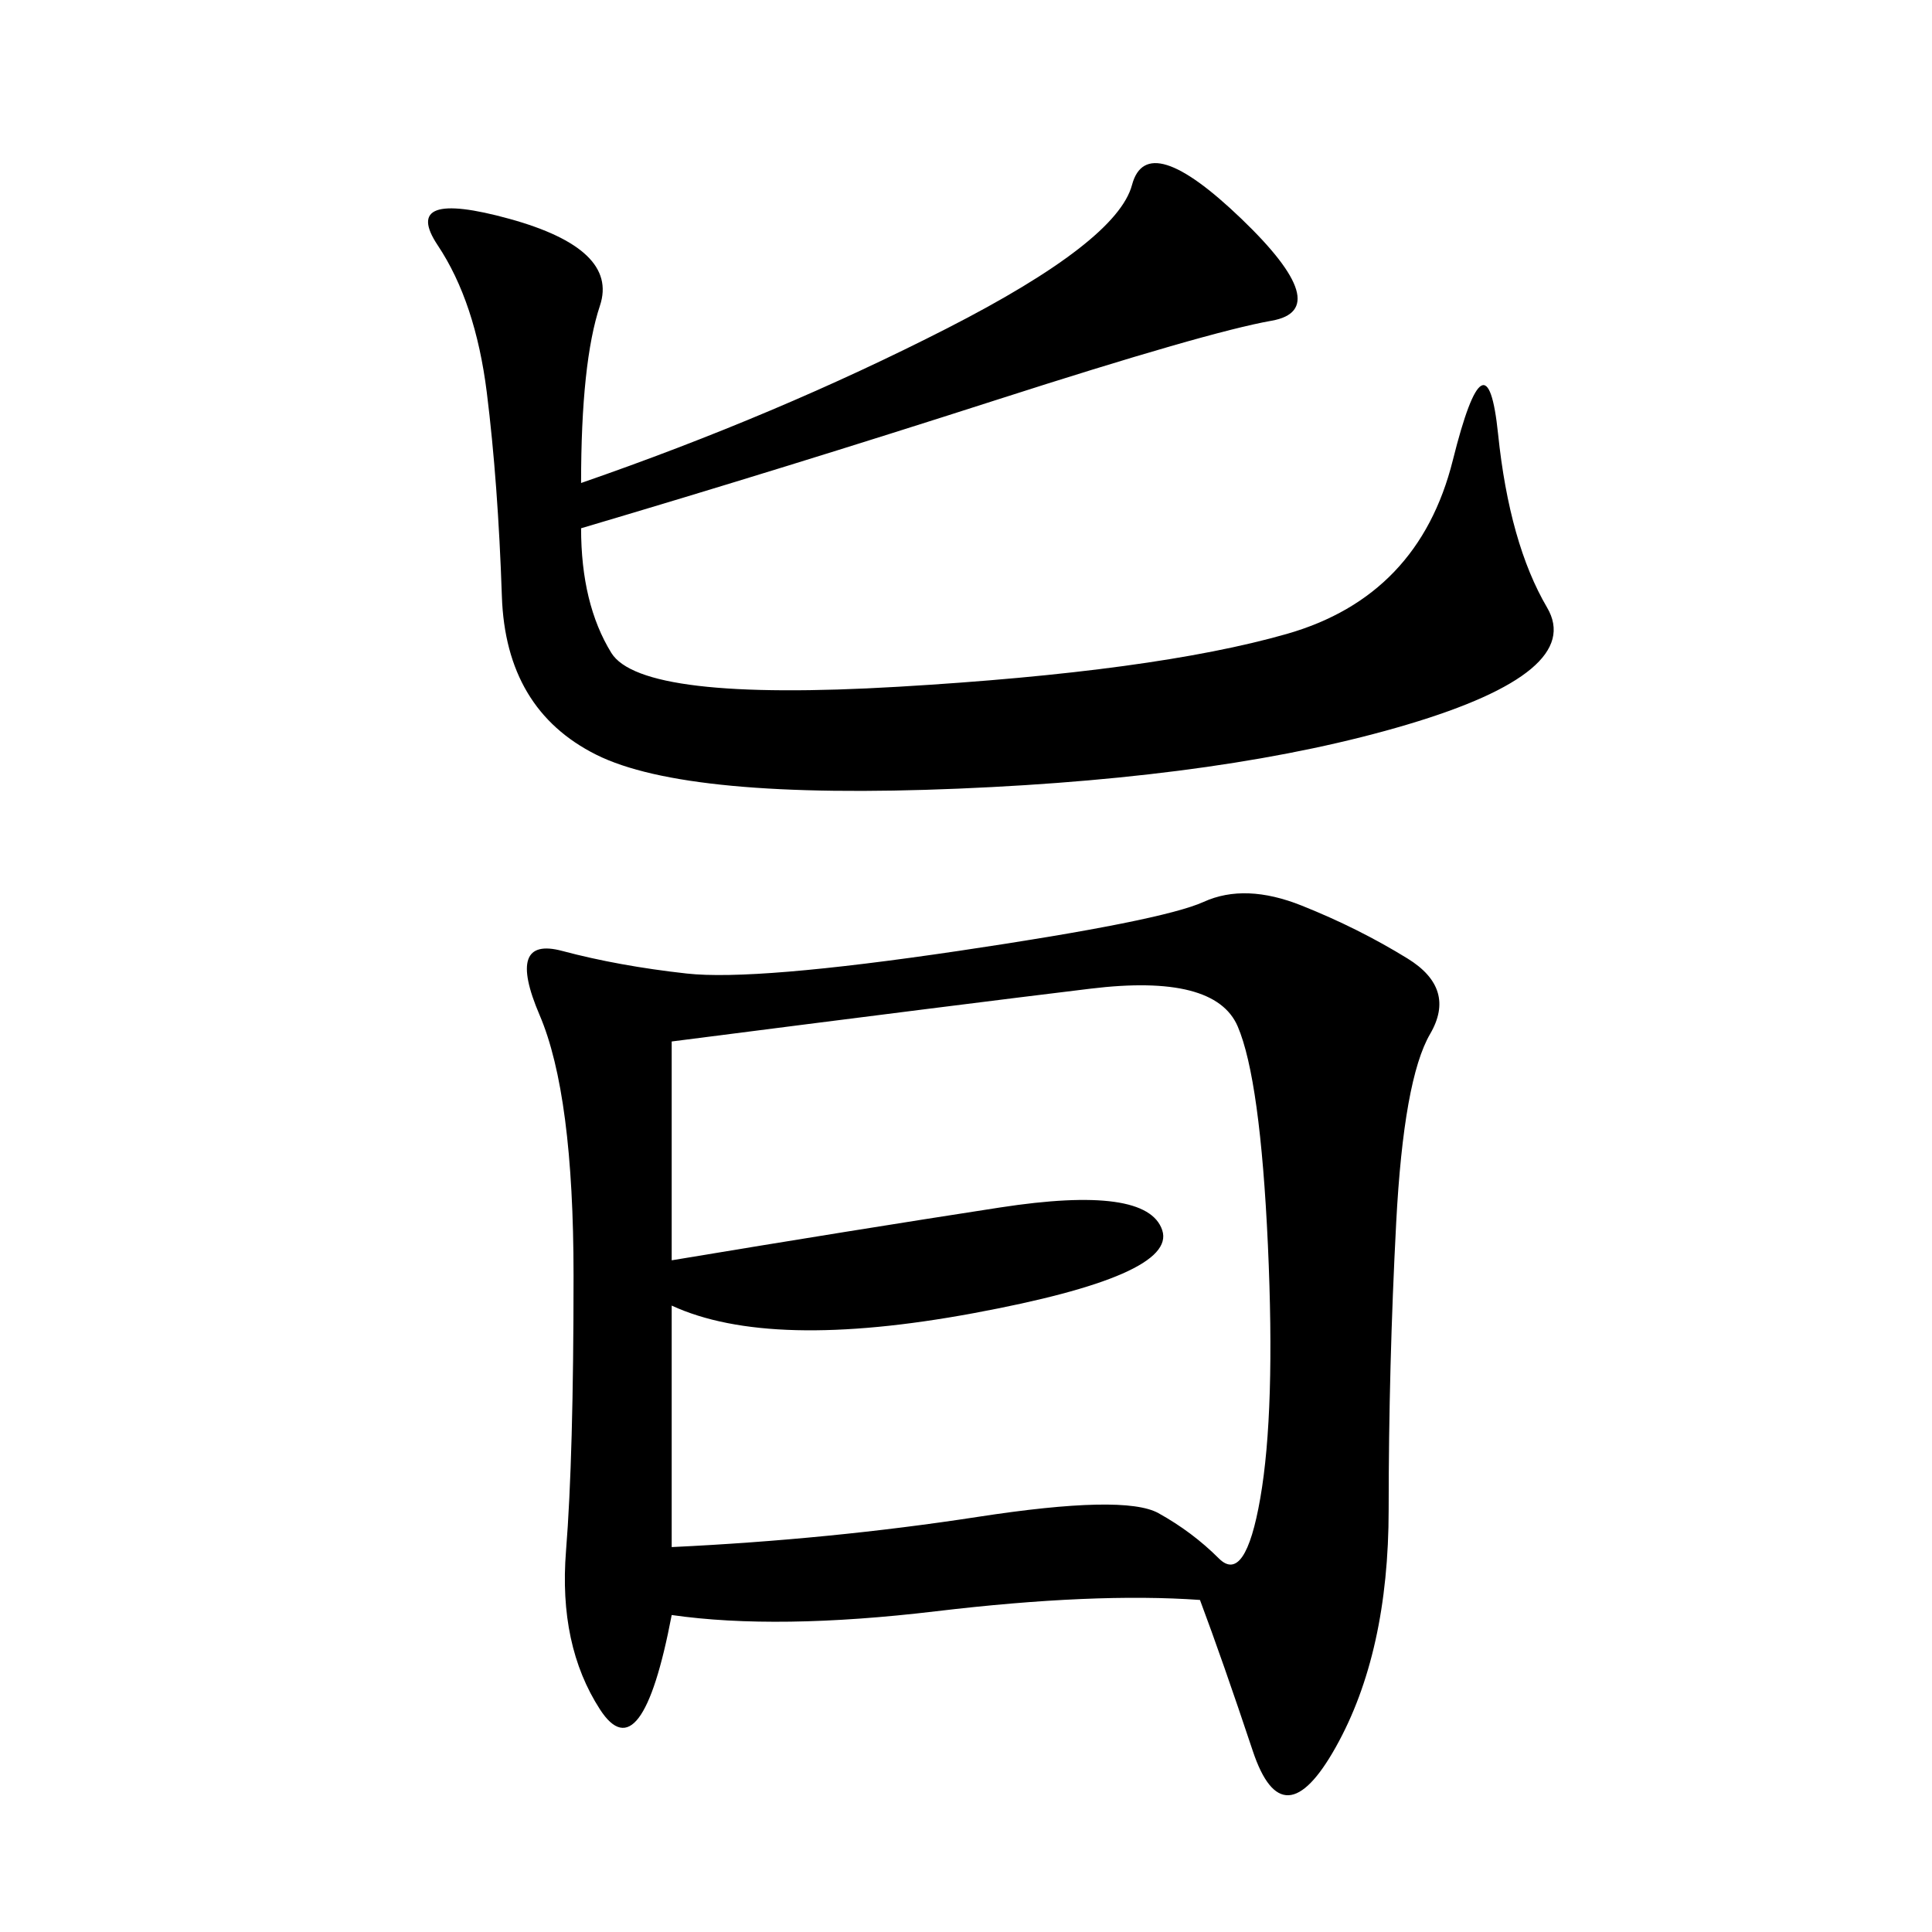 <svg xmlns="http://www.w3.org/2000/svg" xmlns:xlink="http://www.w3.org/1999/xlink" width="300" height="300"><path d="M186.33 248.44Q169.92 247.27 145.31 250.20Q120.70 253.13 104.30 250.78L104.30 250.78Q99.61 275.39 93.16 265.43Q86.72 255.47 87.89 240.82Q89.06 226.17 89.06 198.05L89.06 198.05Q89.06 169.92 83.79 157.62Q78.52 145.31 87.30 147.66Q96.09 150 106.64 151.17Q117.19 152.34 148.83 147.66Q180.47 142.97 186.91 140.04Q193.36 137.11 202.15 140.63Q210.94 144.14 218.55 148.83Q226.17 153.52 222.07 160.55Q217.97 167.58 216.80 189.84Q215.63 212.11 215.63 234.38L215.63 234.38Q215.63 256.64 207.42 271.29Q199.22 285.94 194.53 271.88Q189.84 257.81 186.33 248.44L186.33 248.44ZM104.30 202.73L104.30 240.23Q128.91 239.06 151.76 235.55Q174.61 232.03 179.88 234.96Q185.16 237.89 189.26 241.99Q193.36 246.09 195.70 232.62Q198.05 219.14 196.88 193.36Q195.70 167.58 192.19 159.38Q188.67 151.17 169.34 153.52Q150 155.86 104.30 161.72L104.30 161.72L104.30 195.70Q132.42 191.02 155.27 187.50Q178.13 183.98 180.47 191.02Q182.81 198.05 151.17 203.91Q119.53 209.77 104.30 202.73L104.30 202.73ZM90.23 75Q120.70 64.45 147.07 50.98Q173.44 37.50 175.78 28.71Q178.13 19.92 192.77 33.98Q207.42 48.05 197.46 49.80Q187.50 51.56 154.69 62.11Q121.88 72.66 90.23 82.03L90.23 82.03Q90.23 93.75 94.92 101.37Q99.61 108.98 139.45 106.64Q179.30 104.30 199.80 98.44Q220.31 92.58 225.59 71.48Q230.86 50.39 232.62 67.38Q234.38 84.38 240.23 94.34Q246.09 104.30 218.55 112.50Q191.02 120.70 148.83 122.46Q106.64 124.22 92.58 117.19Q78.52 110.16 77.93 92.58Q77.34 75 75.59 60.94Q73.83 46.88 67.97 38.09Q62.11 29.30 79.10 33.98Q96.09 38.67 93.16 47.46Q90.23 56.25 90.23 75L90.23 75Z"/></svg>